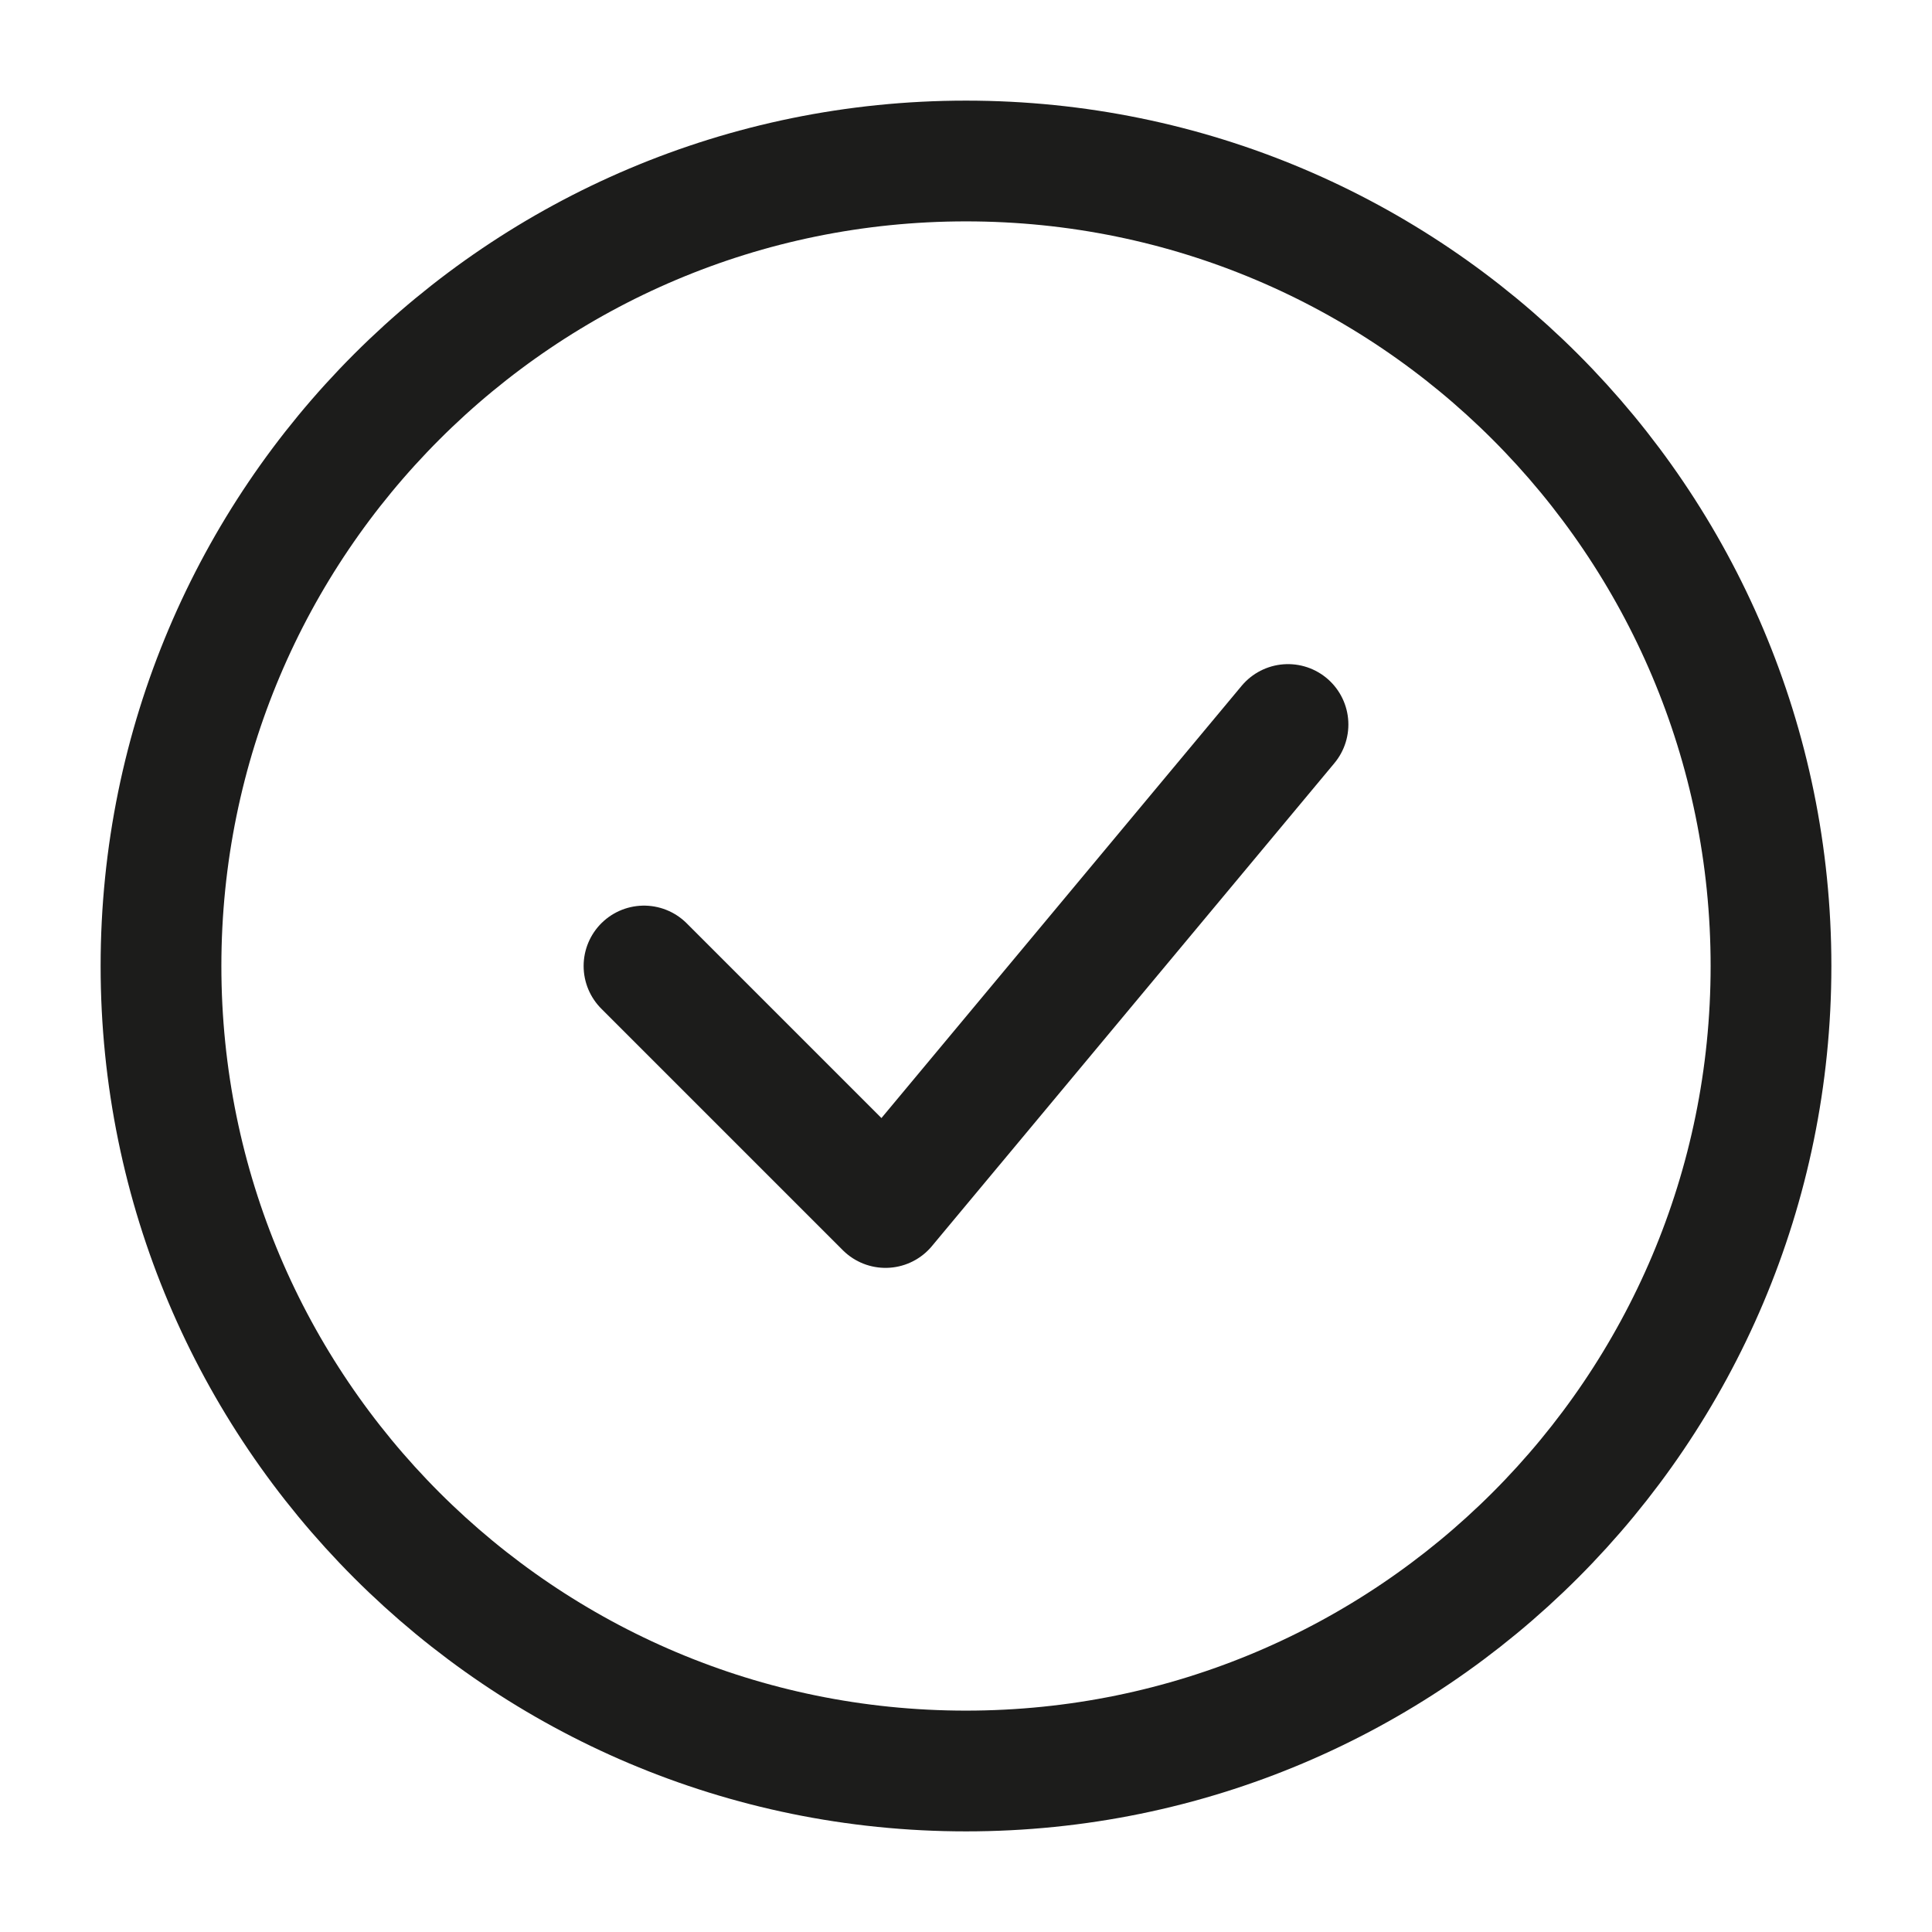 <svg xmlns="http://www.w3.org/2000/svg" viewBox="0 0 24 24" width="24" height="24" color="#1c1c1b" fill="none">
    <path d="M22 12C22 6.477 17.523 2 12 2C6.477 2 2 6.477 2 12C2 17.523 6.477 22 12 22C17.523 22 22 17.523 22 12Z" stroke="#1c1c1b" stroke-width="1.5"></path>
    <path d="M8 12L11 15L16 9" stroke="#1c1c1b" stroke-width="1.5" stroke-linecap="round" stroke-linejoin="round"></path>
</svg>